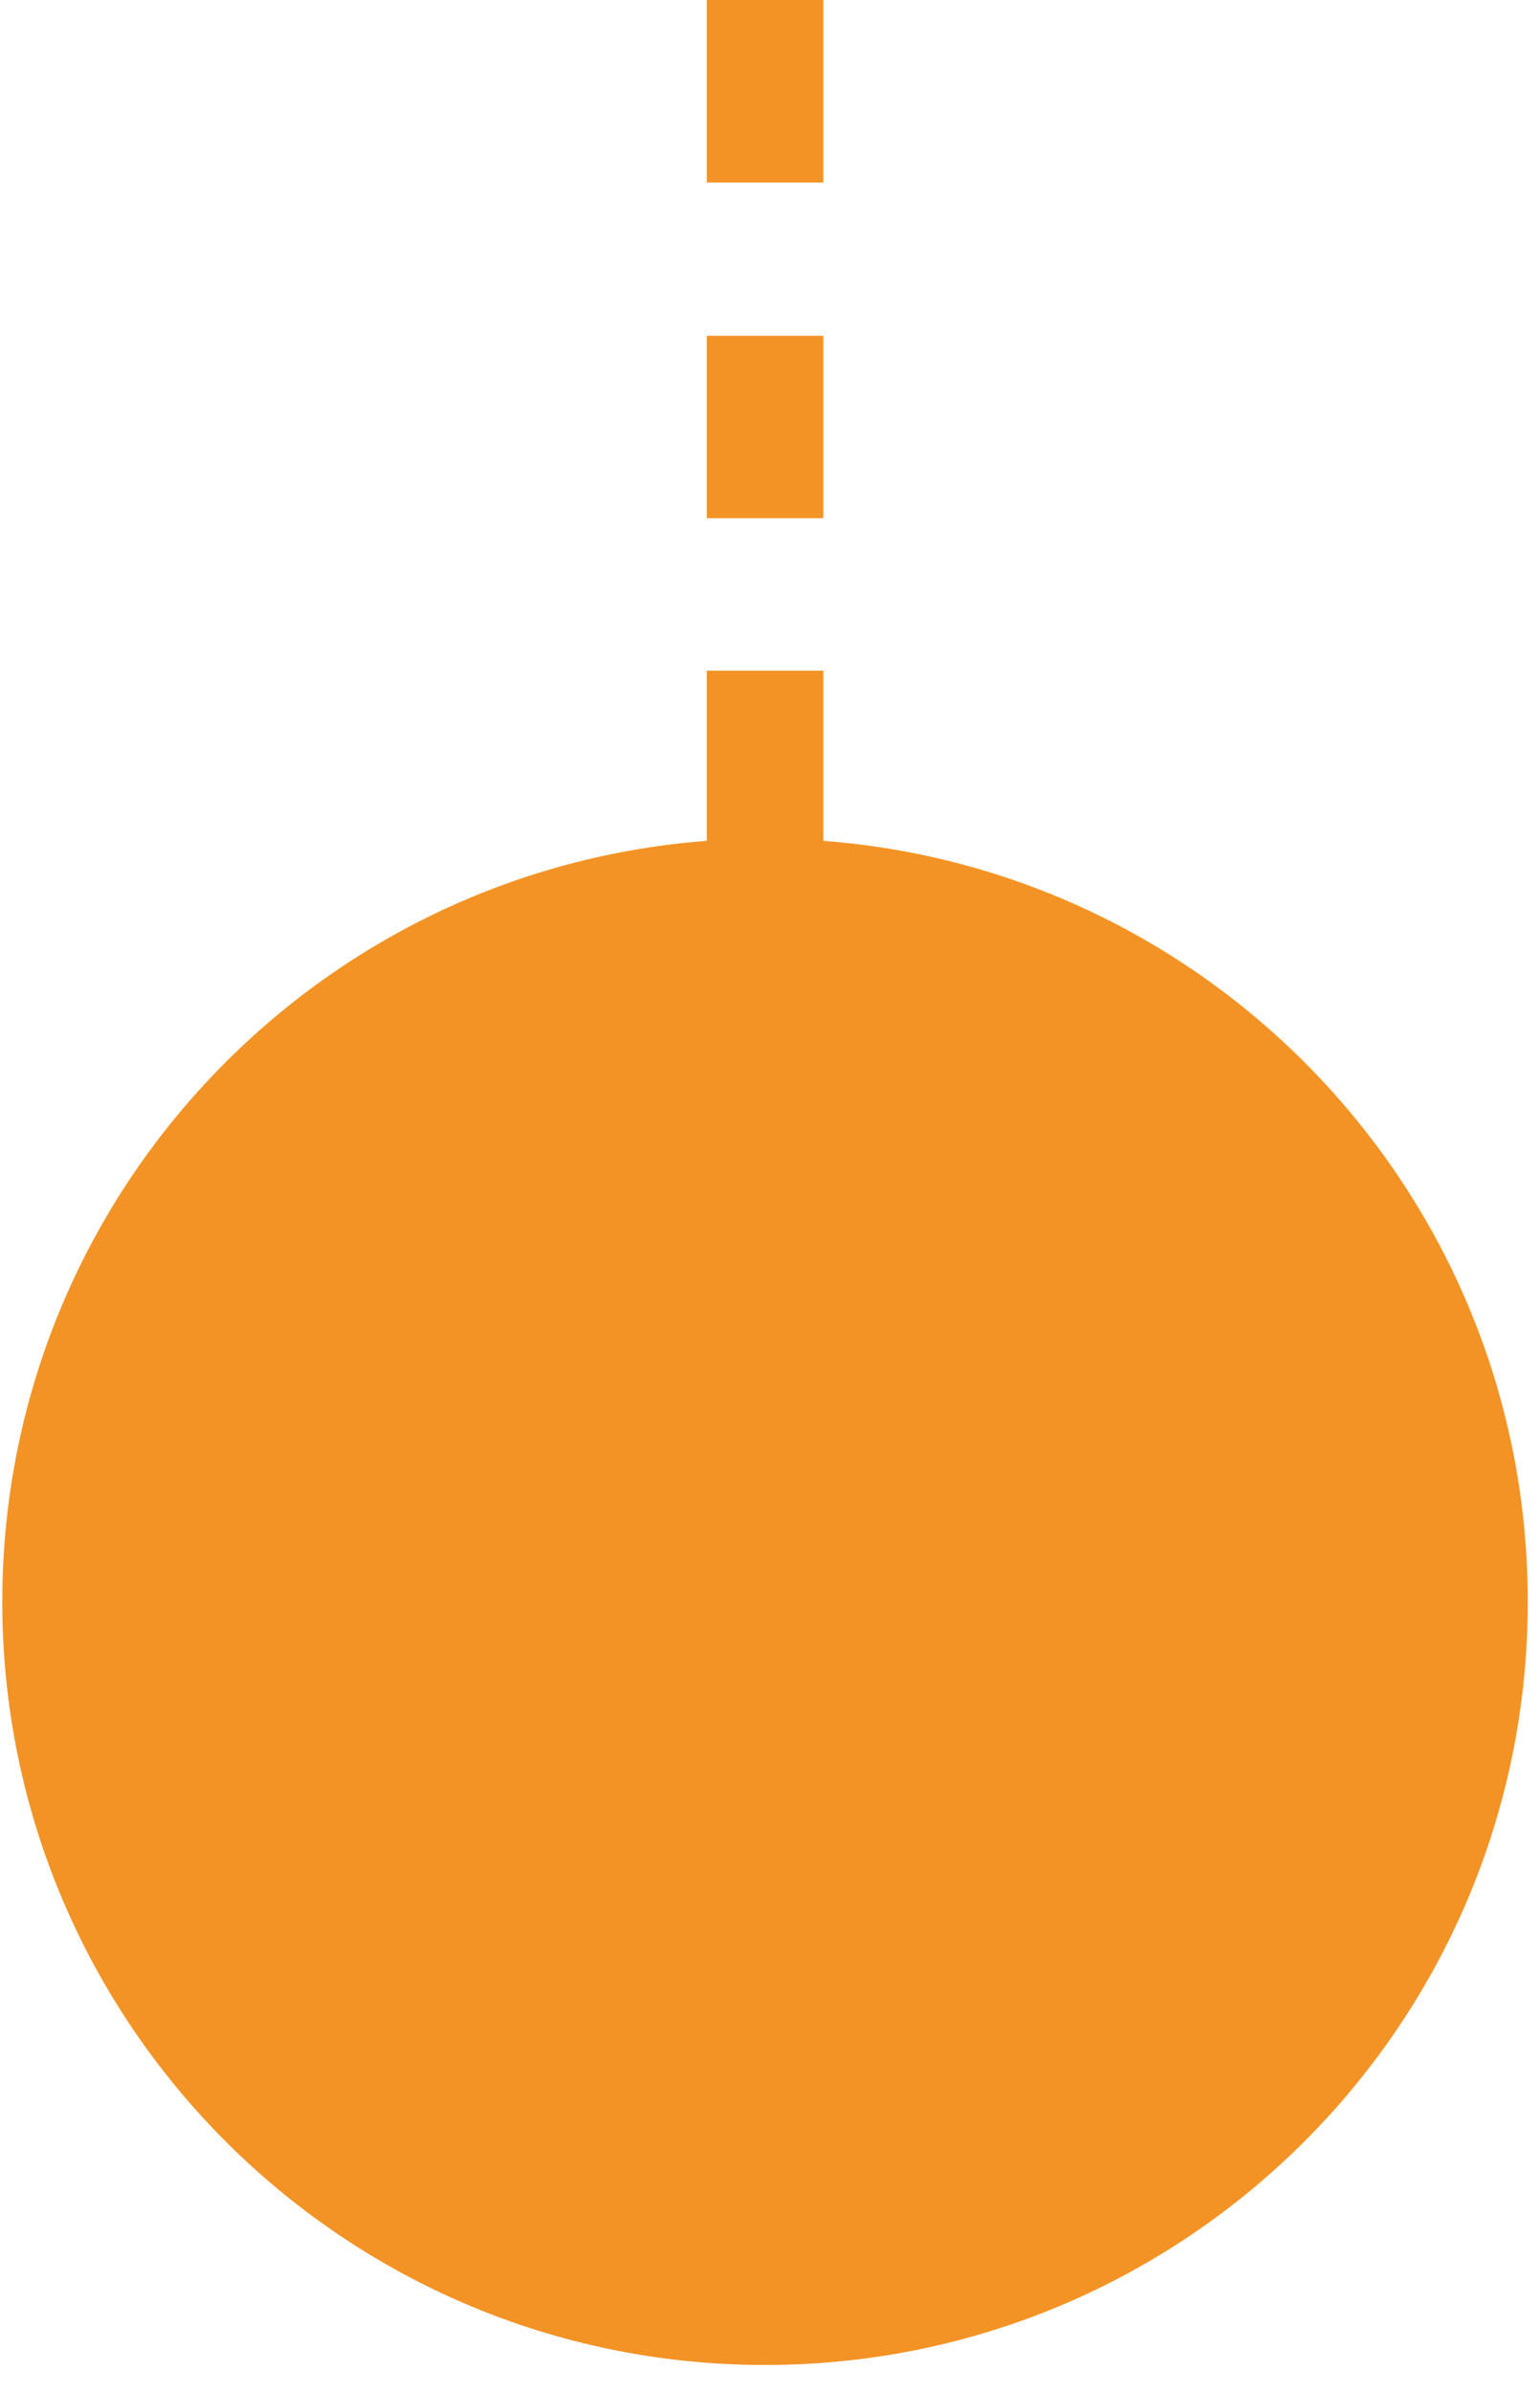 <svg xmlns="http://www.w3.org/2000/svg" xmlns:xlink="http://www.w3.org/1999/xlink" width="105" zoomAndPan="magnify" viewBox="0 0 78.75 122.25" height="163" preserveAspectRatio="xMidYMid meet" version="1.0"><defs><clipPath id="c2fb0fec73"><path d="M 0.117 42.863 L 78.125 42.863 L 78.125 120.871 L 0.117 120.871 Z M 0.117 42.863 " clip-rule="nonzero"/></clipPath><clipPath id="74d7f79ee1"><path d="M 39.121 42.863 C 17.578 42.863 0.117 60.324 0.117 81.867 C 0.117 103.41 17.578 120.871 39.121 120.871 C 60.664 120.871 78.125 103.41 78.125 81.867 C 78.125 60.324 60.664 42.863 39.121 42.863 Z M 39.121 42.863 " clip-rule="nonzero"/></clipPath></defs><path stroke-linecap="butt" transform="matrix(0, 0.745, -0.745, 0, 42.101, 34.277)" fill="none" stroke-linejoin="miter" d="M 0 3.998 L 12.519 3.998 " stroke="#f39325" stroke-width="8" stroke-opacity="1" stroke-miterlimit="4"/><g clip-path="url(#c2fb0fec73)"><g clip-path="url(#74d7f79ee1)"><path fill="#f39325" d="M 0.117 42.863 L 78.125 42.863 L 78.125 120.871 L 0.117 120.871 Z M 0.117 42.863 " fill-opacity="1" fill-rule="nonzero"/></g></g><path stroke-linecap="butt" transform="matrix(0, 0.745, -0.745, 0, 42.101, 17.159)" fill="none" stroke-linejoin="miter" d="M 0.002 3.998 L 12.515 3.998 " stroke="#f39325" stroke-width="8" stroke-opacity="1" stroke-miterlimit="4"/><path stroke-linecap="butt" transform="matrix(0, 0.745, -0.745, 0, 42.101, 0.001)" fill="none" stroke-linejoin="miter" d="M -0.001 3.998 L 12.518 3.998 " stroke="#f39325" stroke-width="8" stroke-opacity="1" stroke-miterlimit="4"/></svg>